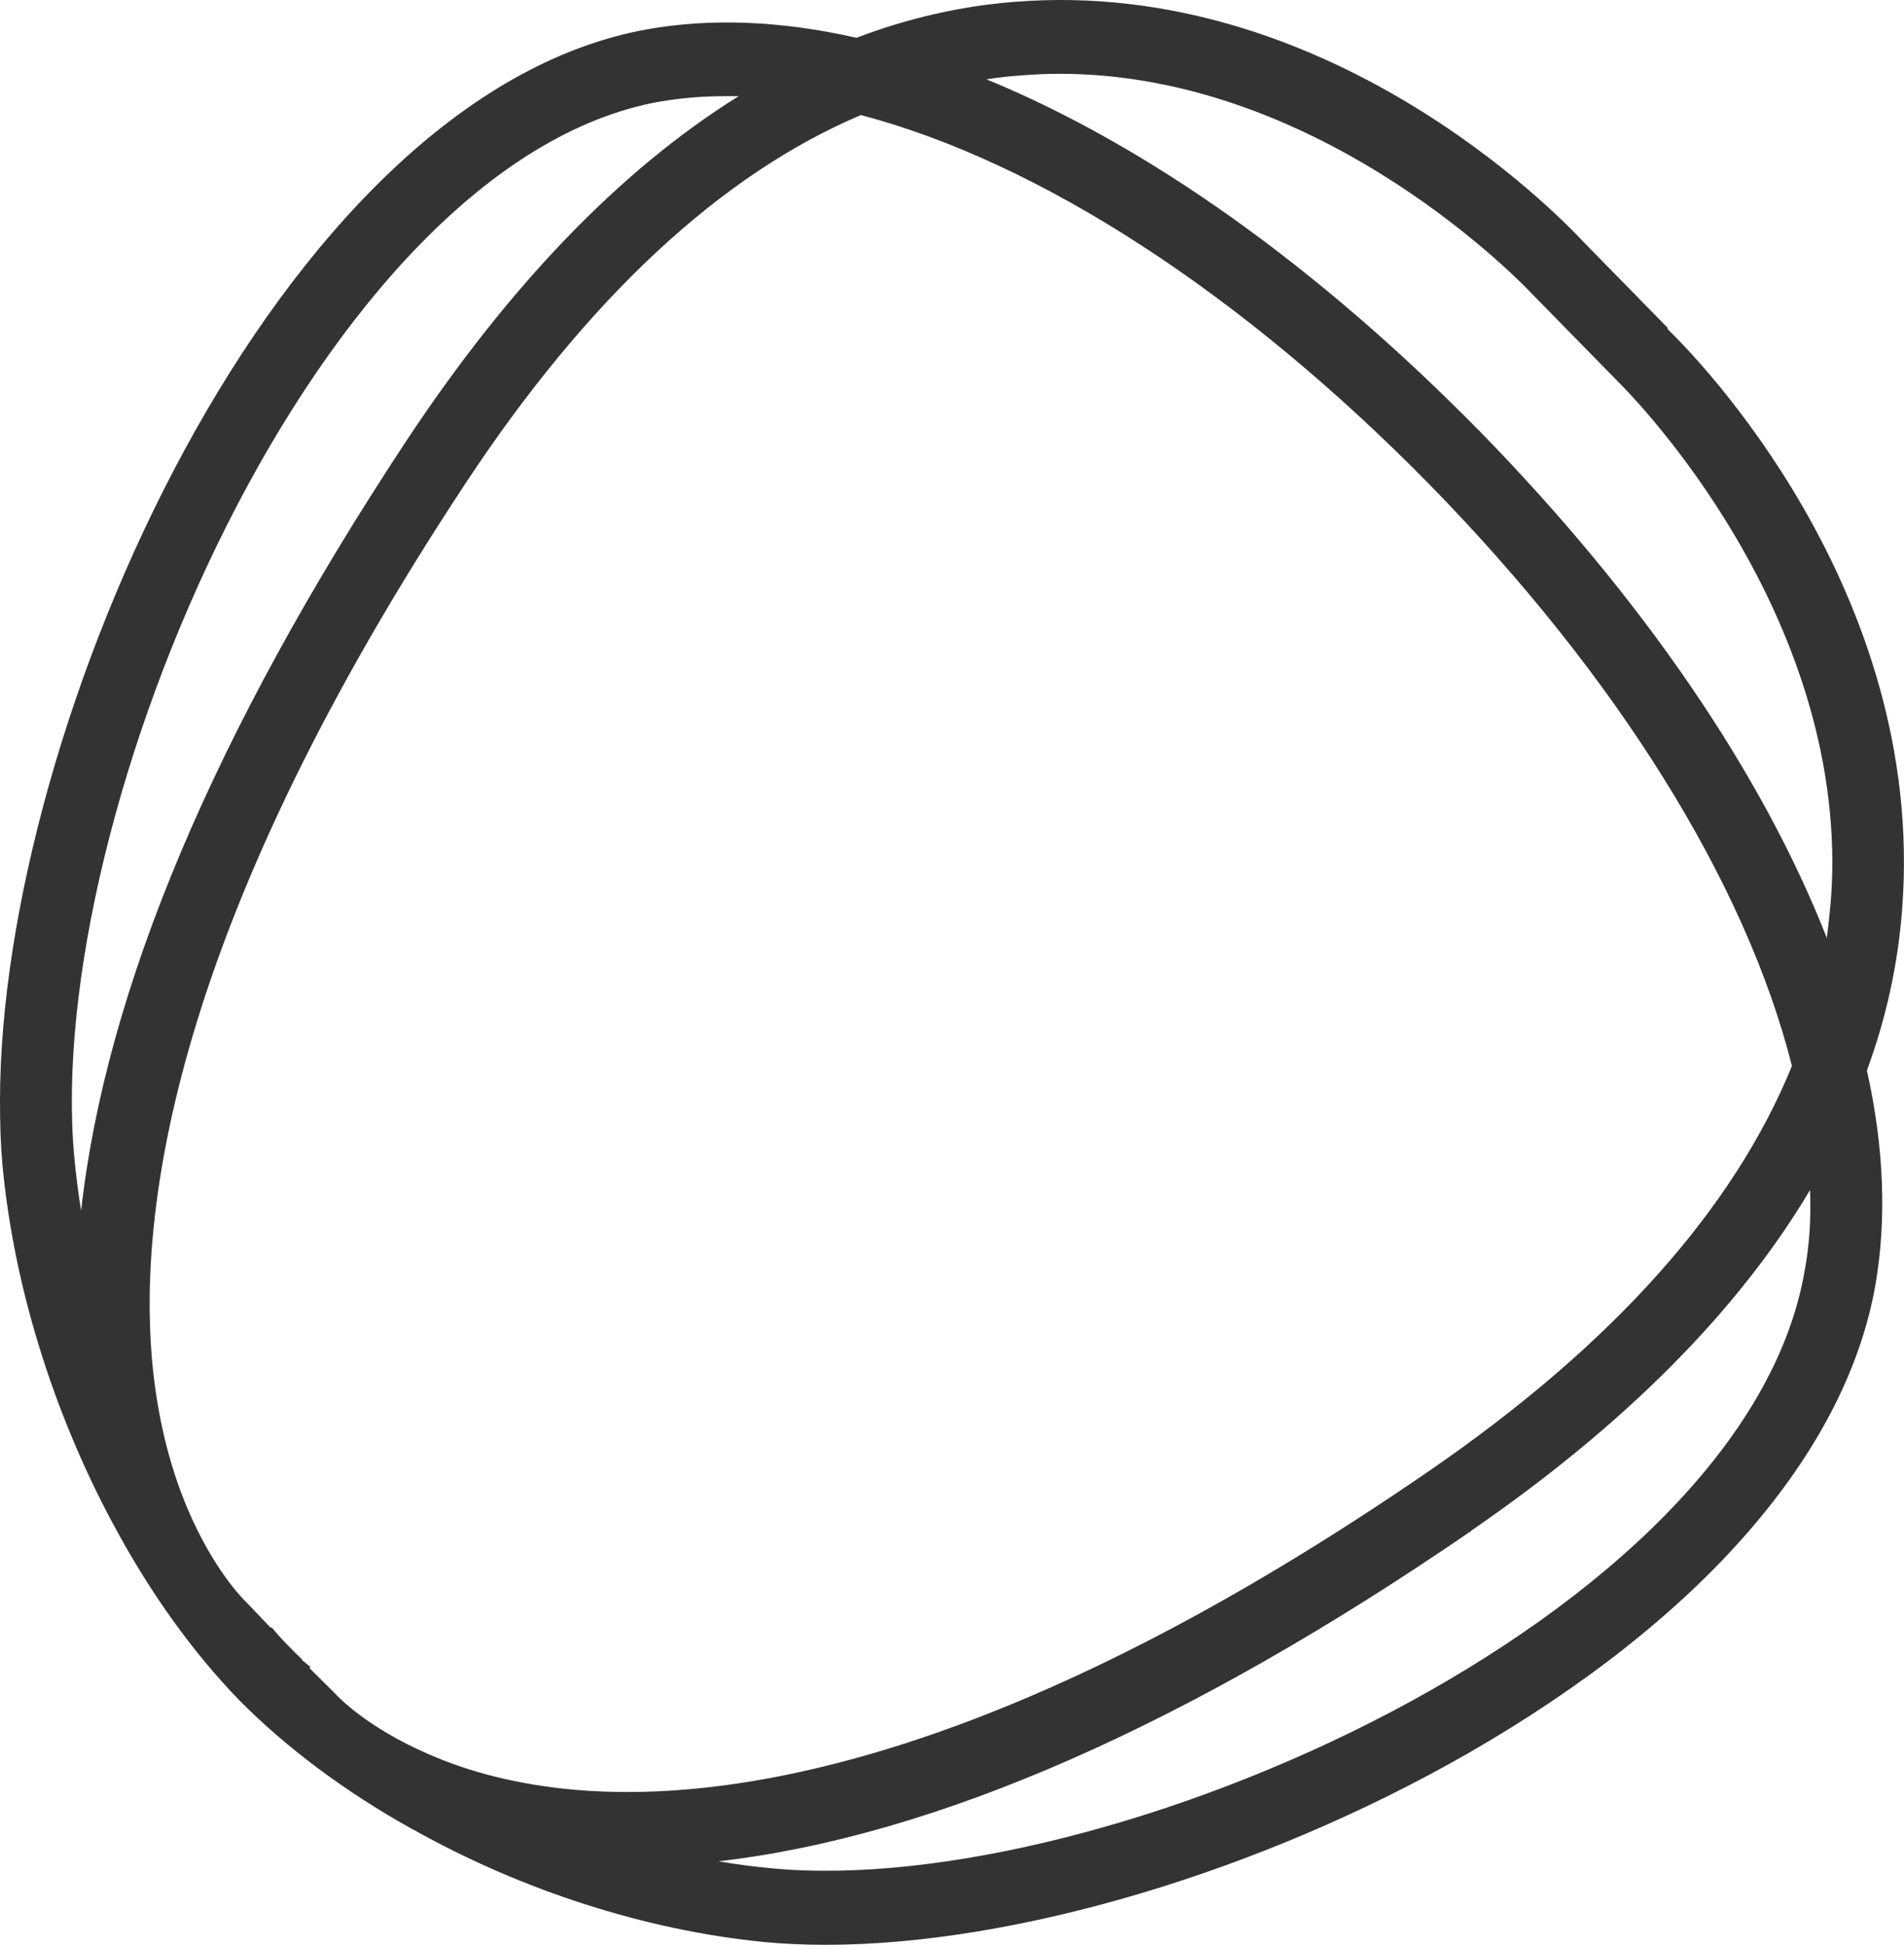 <?xml version="1.0" encoding="UTF-8"?> <svg xmlns="http://www.w3.org/2000/svg" width="1163" height="1188" viewBox="0 0 1163 1188" fill="none"><path d="M1018.87 200.49L967.012 147.55C951.54 130.899 810.827 -14.048 619.933 1.109C586.898 3.67 554.49 11.142 523.127 23.096C477.129 12.636 434.058 10.928 394.959 17.973C169.567 58.746 0 442.993 0 672.473C0 686.989 0.418 699.584 1.464 711.112C8.154 784.332 32.199 862.249 68.998 930.773L69.834 932.267C91.579 972.826 117.923 1009.54 146.149 1038.58C174.794 1067.61 210.965 1094.5 250.691 1116.71L252.155 1117.56H252.364C318.853 1154.92 394.959 1179.25 466.675 1186.3C477.965 1187.36 490.301 1188 504.519 1188C620.351 1188 770.683 1143.18 896.342 1071.24C1039.15 989.263 1127.59 887.651 1145.57 784.759C1152.47 744.626 1150.8 700.651 1140.34 653.901C1152.05 622.094 1159.37 589.006 1161.88 555.065C1176.72 360.166 1034.76 216.5 1018.45 200.917L1018.87 200.49ZM402.695 62.161C415.868 59.813 429.458 58.746 443.676 58.746C446.185 58.746 448.694 58.746 451.203 58.746C378.86 103.788 310.489 174.874 247.555 270.295C131.095 446.835 64.607 604.376 49.553 739.503C47.671 728.403 46.417 717.516 45.371 706.842C26.135 497.214 195.284 99.732 402.486 62.161H402.695ZM898.642 935.042C992.102 870.787 1061.73 800.769 1105.63 726.908C1106.26 744.413 1105.22 761.064 1102.29 776.433C1065.7 988.196 676.386 1160.89 471.066 1141.25C460.402 1140.19 449.739 1138.91 438.867 1136.98C571.217 1121.83 725.73 1053.94 898.851 935.042H898.642ZM184.621 1013.81C184.621 1013.81 182.739 1011.89 181.067 1010.4L173.539 1002.71C172.076 1001.22 171.031 999.937 170.403 999.297L165.803 993.96L165.385 994.387C157.858 986.488 150.749 979.017 150.54 978.803C148.449 976.882 130.259 958.737 114.369 921.166C102.869 893.842 95.76 863.316 92.833 830.441C84.261 731.605 110.396 558.694 284.354 295.271C358.997 182.132 440.33 106.563 525.846 70.273C635.196 99.092 758.556 179.143 873.343 296.125C987.921 413.32 1066.33 539.268 1094.55 651.126C1059.01 738.436 984.993 821.262 874.179 897.685C616.379 1075.29 446.812 1101.98 350.006 1093.22C317.598 1090.23 287.699 1082.98 261.564 1071.45C224.138 1055.23 206.366 1036.44 204.484 1034.31L189.012 1018.94L189.639 1018.3L184.412 1014.03L184.621 1013.81ZM602.161 48.499C609.061 47.432 615.961 46.578 623.07 46.151C630.806 45.511 638.751 45.084 647.323 45.084C809.99 45.084 933.768 177.435 935.232 178.93L988.339 233.151C989.593 234.432 1119.02 360.593 1119.23 526.887C1119.23 535.639 1118.81 543.751 1118.18 551.649C1117.55 558.907 1116.72 566.165 1115.88 572.996C1076.15 472.025 1003.6 365.716 904.496 264.104C805.182 162.919 701.058 88.845 602.161 48.286V48.499Z" fill="#333333"></path></svg> 